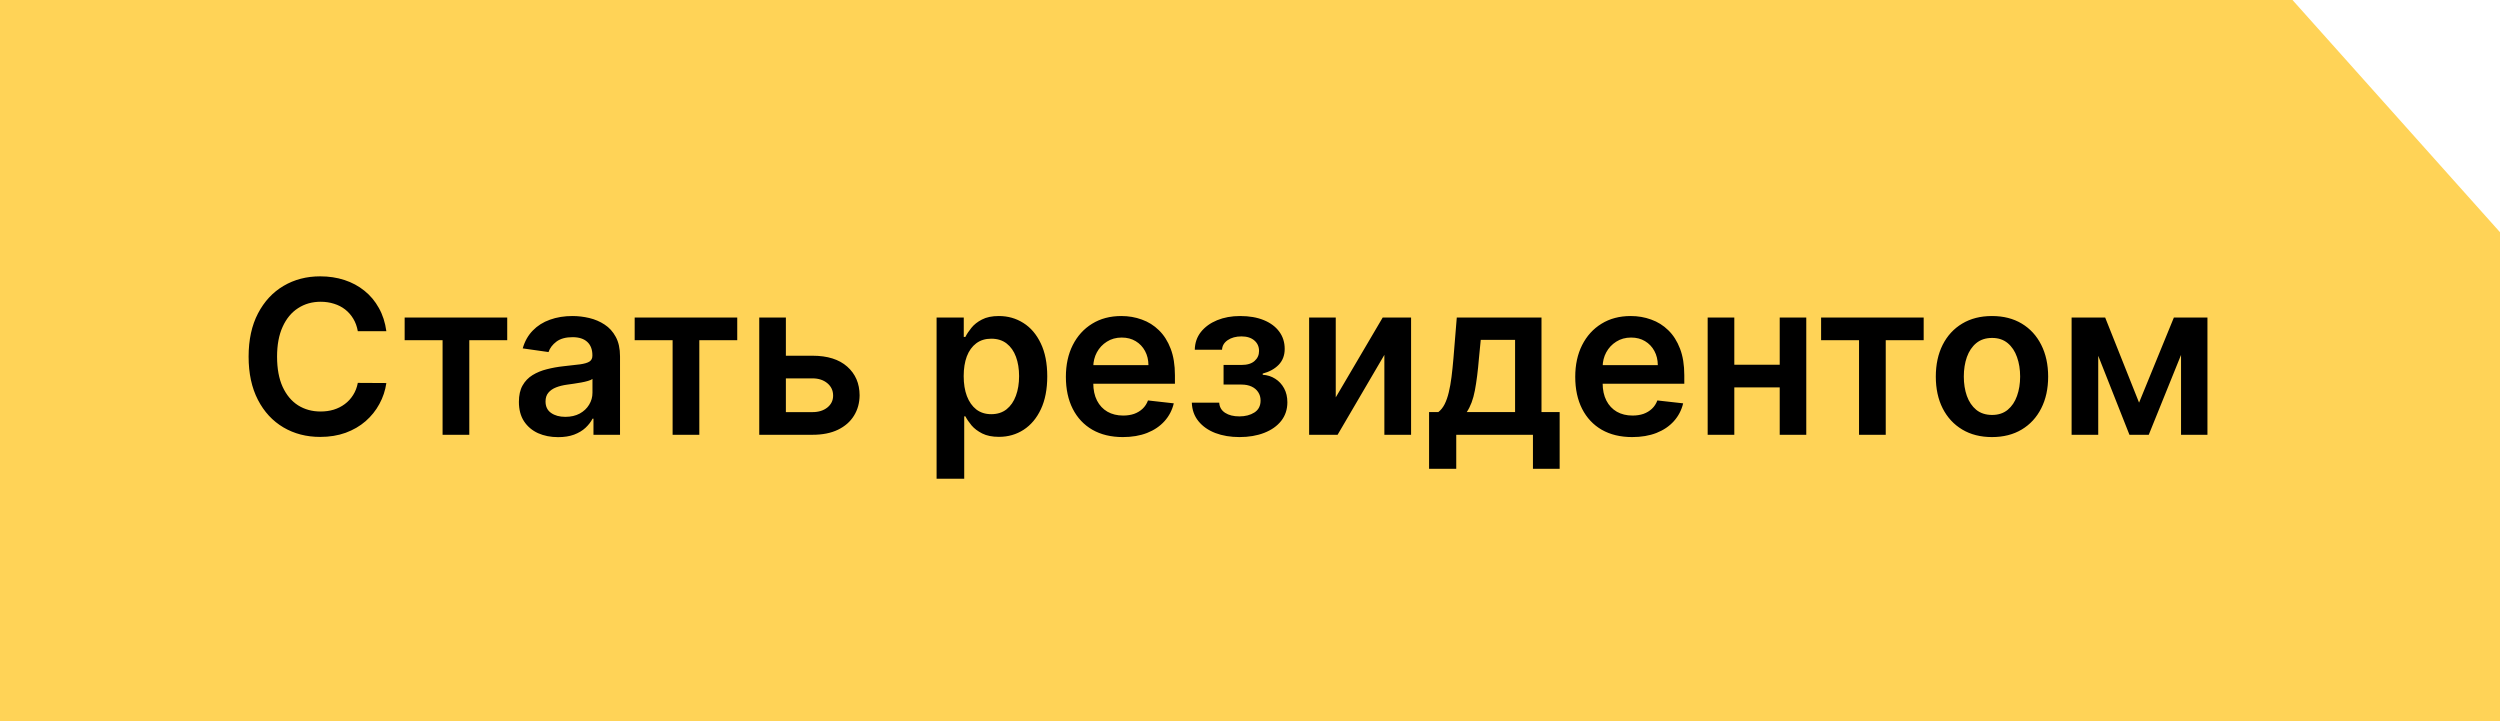 <?xml version="1.0" encoding="UTF-8"?> <svg xmlns="http://www.w3.org/2000/svg" width="253" height="73" viewBox="0 0 253 73" fill="none"><path d="M0 0H232L253 23.5V73H0V0Z" fill="#FFD357"></path><path d="M39.099 33.519H36.211C36.128 33.046 35.976 32.626 35.755 32.26C35.534 31.89 35.258 31.576 34.929 31.318C34.599 31.061 34.223 30.868 33.801 30.739C33.384 30.605 32.933 30.538 32.449 30.538C31.59 30.538 30.828 30.754 30.163 31.187C29.499 31.614 28.979 32.242 28.603 33.071C28.227 33.895 28.039 34.902 28.039 36.091C28.039 37.301 28.227 38.321 28.603 39.15C28.984 39.974 29.504 40.597 30.163 41.019C30.828 41.436 31.587 41.644 32.442 41.644C32.915 41.644 33.358 41.583 33.77 41.459C34.187 41.33 34.56 41.142 34.89 40.895C35.225 40.648 35.505 40.344 35.732 39.984C35.964 39.623 36.123 39.212 36.211 38.748L39.099 38.764C38.991 39.515 38.757 40.221 38.396 40.88C38.041 41.539 37.575 42.121 36.998 42.625C36.422 43.125 35.747 43.516 34.975 43.799C34.203 44.077 33.345 44.216 32.403 44.216C31.013 44.216 29.772 43.894 28.68 43.251C27.589 42.607 26.729 41.678 26.101 40.463C25.473 39.248 25.159 37.79 25.159 36.091C25.159 34.387 25.475 32.93 26.108 31.72C26.742 30.505 27.604 29.575 28.696 28.932C29.787 28.288 31.023 27.966 32.403 27.966C33.283 27.966 34.102 28.09 34.859 28.337C35.616 28.584 36.291 28.947 36.883 29.426C37.475 29.9 37.961 30.482 38.342 31.171C38.728 31.856 38.981 32.639 39.099 33.519ZM40.951 34.431V32.137H51.331V34.431H47.493V44H44.789V34.431H40.951ZM56.483 44.239C55.731 44.239 55.054 44.106 54.452 43.838C53.854 43.565 53.38 43.163 53.03 42.633C52.685 42.103 52.513 41.449 52.513 40.671C52.513 40.002 52.636 39.448 52.884 39.011C53.131 38.573 53.468 38.223 53.895 37.96C54.323 37.698 54.804 37.499 55.34 37.366C55.88 37.227 56.439 37.126 57.016 37.064C57.711 36.992 58.275 36.928 58.707 36.871C59.14 36.809 59.454 36.717 59.649 36.593C59.85 36.465 59.95 36.266 59.95 35.999V35.952C59.95 35.37 59.778 34.92 59.433 34.601C59.088 34.281 58.591 34.122 57.942 34.122C57.258 34.122 56.714 34.271 56.313 34.57C55.916 34.868 55.649 35.221 55.51 35.628L52.899 35.257C53.105 34.536 53.445 33.934 53.919 33.45C54.392 32.961 54.971 32.595 55.656 32.353C56.341 32.106 57.098 31.982 57.927 31.982C58.498 31.982 59.068 32.049 59.634 32.183C60.2 32.317 60.718 32.538 61.186 32.847C61.655 33.151 62.031 33.566 62.314 34.091C62.602 34.616 62.746 35.273 62.746 36.06V44H60.059V42.37H59.966C59.796 42.7 59.557 43.009 59.248 43.297C58.944 43.58 58.56 43.809 58.097 43.985C57.639 44.154 57.101 44.239 56.483 44.239ZM57.209 42.185C57.77 42.185 58.257 42.074 58.668 41.853C59.08 41.626 59.397 41.328 59.618 40.957C59.845 40.586 59.958 40.182 59.958 39.744V38.346C59.871 38.419 59.721 38.486 59.51 38.547C59.304 38.609 59.073 38.663 58.815 38.709C58.558 38.756 58.303 38.797 58.051 38.833C57.798 38.869 57.579 38.9 57.394 38.926C56.977 38.982 56.604 39.075 56.274 39.204C55.945 39.333 55.685 39.513 55.494 39.744C55.304 39.971 55.208 40.264 55.208 40.625C55.208 41.14 55.396 41.529 55.772 41.791C56.148 42.054 56.627 42.185 57.209 42.185ZM64.229 34.431V32.137H74.609V34.431H70.771V44H68.068V34.431H64.229ZM78.728 35.999H82.227C83.74 35.999 84.912 36.367 85.741 37.103C86.57 37.839 86.987 38.805 86.992 39.999C86.987 40.777 86.796 41.467 86.421 42.069C86.05 42.672 85.509 43.145 84.799 43.49C84.093 43.83 83.236 44 82.227 44H76.836V32.137H79.531V41.706H82.227C82.834 41.706 83.334 41.552 83.725 41.243C84.116 40.929 84.312 40.527 84.312 40.038C84.312 39.523 84.116 39.103 83.725 38.779C83.334 38.455 82.834 38.292 82.227 38.292H78.728V35.999ZM94.783 48.449V32.137H97.533V34.099H97.695C97.839 33.81 98.042 33.504 98.305 33.179C98.567 32.85 98.923 32.569 99.371 32.338C99.819 32.101 100.39 31.982 101.085 31.982C102.002 31.982 102.828 32.217 103.565 32.685C104.306 33.149 104.893 33.836 105.326 34.747C105.763 35.654 105.982 36.766 105.982 38.084C105.982 39.387 105.768 40.494 105.341 41.405C104.914 42.316 104.332 43.011 103.595 43.49C102.859 43.969 102.025 44.209 101.093 44.209C100.413 44.209 99.85 44.095 99.402 43.869C98.954 43.642 98.593 43.369 98.32 43.05C98.053 42.726 97.844 42.419 97.695 42.131H97.579V48.449H94.783ZM97.525 38.068C97.525 38.836 97.633 39.508 97.849 40.084C98.071 40.661 98.387 41.111 98.799 41.436C99.216 41.755 99.721 41.915 100.313 41.915C100.931 41.915 101.448 41.75 101.865 41.42C102.282 41.086 102.597 40.63 102.808 40.053C103.024 39.471 103.132 38.81 103.132 38.068C103.132 37.332 103.027 36.678 102.815 36.107C102.604 35.535 102.29 35.087 101.873 34.763C101.456 34.438 100.936 34.276 100.313 34.276C99.716 34.276 99.209 34.433 98.791 34.747C98.374 35.061 98.058 35.502 97.841 36.068C97.63 36.634 97.525 37.301 97.525 38.068ZM113.628 44.232C112.439 44.232 111.412 43.985 110.547 43.49C109.687 42.991 109.025 42.285 108.562 41.374C108.098 40.458 107.867 39.379 107.867 38.138C107.867 36.918 108.098 35.847 108.562 34.925C109.03 33.998 109.684 33.277 110.523 32.762C111.363 32.242 112.349 31.982 113.481 31.982C114.213 31.982 114.903 32.101 115.551 32.338C116.205 32.569 116.782 32.93 117.281 33.419C117.786 33.908 118.182 34.531 118.471 35.288C118.759 36.04 118.903 36.936 118.903 37.976V38.833H109.179V36.949H116.223C116.218 36.413 116.102 35.937 115.876 35.52C115.649 35.097 115.332 34.765 114.926 34.523C114.524 34.281 114.056 34.16 113.52 34.16C112.949 34.16 112.447 34.299 112.014 34.577C111.581 34.85 111.244 35.211 111.002 35.659C110.765 36.102 110.644 36.588 110.639 37.118V38.764C110.639 39.453 110.765 40.046 111.018 40.54C111.27 41.029 111.623 41.405 112.076 41.667C112.529 41.925 113.059 42.054 113.667 42.054C114.074 42.054 114.442 41.997 114.771 41.884C115.101 41.765 115.387 41.593 115.629 41.366C115.871 41.14 116.053 40.859 116.177 40.525L118.787 40.818C118.623 41.508 118.309 42.11 117.845 42.625C117.387 43.135 116.8 43.531 116.084 43.815C115.369 44.093 114.55 44.232 113.628 44.232ZM120.612 40.748H123.385C123.411 41.191 123.609 41.534 123.979 41.776C124.35 42.018 124.832 42.139 125.424 42.139C126.026 42.139 126.533 42.007 126.945 41.745C127.362 41.477 127.571 41.073 127.571 40.532C127.571 40.213 127.491 39.932 127.331 39.69C127.172 39.443 126.948 39.253 126.659 39.119C126.371 38.985 126.031 38.918 125.64 38.918H123.825V36.933H125.64C126.222 36.933 126.662 36.799 126.961 36.532C127.264 36.264 127.416 35.926 127.416 35.52C127.416 35.082 127.257 34.727 126.938 34.454C126.623 34.181 126.188 34.044 125.632 34.044C125.076 34.044 124.613 34.171 124.242 34.423C123.876 34.675 123.686 35 123.671 35.396H120.913C120.924 34.706 121.13 34.106 121.531 33.597C121.938 33.087 122.484 32.69 123.169 32.407C123.858 32.124 124.636 31.982 125.501 31.982C126.428 31.982 127.228 32.121 127.903 32.399C128.577 32.678 129.098 33.066 129.463 33.566C129.829 34.06 130.011 34.642 130.011 35.311C130.011 35.955 129.811 36.488 129.409 36.91C129.007 37.327 128.467 37.626 127.787 37.806V37.929C128.256 37.955 128.678 38.089 129.054 38.331C129.43 38.568 129.728 38.89 129.95 39.296C130.171 39.703 130.282 40.174 130.282 40.71C130.282 41.436 130.073 42.064 129.656 42.594C129.239 43.12 128.665 43.524 127.934 43.807C127.208 44.09 126.376 44.232 125.439 44.232C124.528 44.232 123.712 44.095 122.991 43.822C122.275 43.544 121.706 43.145 121.284 42.625C120.862 42.105 120.638 41.48 120.612 40.748ZM135.178 40.215L139.928 32.137H142.801V44H140.098V35.914L135.364 44H132.483V32.137H135.178V40.215ZM144.622 47.445V41.698H145.564C145.817 41.503 146.028 41.238 146.198 40.903C146.368 40.563 146.507 40.164 146.615 39.706C146.728 39.242 146.821 38.725 146.893 38.153C146.965 37.577 147.029 36.956 147.086 36.292L147.426 32.137H155.999V41.698H157.837V47.445H155.134V44H147.372V47.445H144.622ZM148.438 41.698H153.326V34.392H149.851L149.666 36.292C149.563 37.548 149.426 38.624 149.256 39.52C149.086 40.416 148.813 41.142 148.438 41.698ZM165.176 44.232C163.987 44.232 162.959 43.985 162.094 43.49C161.235 42.991 160.573 42.285 160.11 41.374C159.646 40.458 159.414 39.379 159.414 38.138C159.414 36.918 159.646 35.847 160.11 34.925C160.578 33.998 161.232 33.277 162.071 32.762C162.911 32.242 163.897 31.982 165.029 31.982C165.761 31.982 166.45 32.101 167.099 32.338C167.753 32.569 168.33 32.93 168.829 33.419C169.334 33.908 169.73 34.531 170.019 35.288C170.307 36.04 170.451 36.936 170.451 37.976V38.833H160.727V36.949H167.771C167.766 36.413 167.65 35.937 167.424 35.52C167.197 35.097 166.88 34.765 166.474 34.523C166.072 34.281 165.603 34.16 165.068 34.16C164.496 34.16 163.994 34.299 163.562 34.577C163.129 34.85 162.792 35.211 162.55 35.659C162.313 36.102 162.192 36.588 162.187 37.118V38.764C162.187 39.453 162.313 40.046 162.566 40.54C162.818 41.029 163.171 41.405 163.624 41.667C164.077 41.925 164.607 42.054 165.215 42.054C165.621 42.054 165.99 41.997 166.319 41.884C166.649 41.765 166.934 41.593 167.176 41.366C167.418 41.14 167.601 40.859 167.725 40.525L170.335 40.818C170.171 41.508 169.856 42.11 169.393 42.625C168.935 43.135 168.348 43.531 167.632 43.815C166.916 44.093 166.098 44.232 165.176 44.232ZM180.965 36.91V39.204H174.647V36.91H180.965ZM175.512 32.137V44H172.816V32.137H175.512ZM182.795 32.137V44H180.107V32.137H182.795ZM184.295 34.431V32.137H194.676V34.431H190.837V44H188.134V34.431H184.295ZM201.588 44.232C200.43 44.232 199.426 43.977 198.576 43.467C197.726 42.957 197.067 42.244 196.599 41.328C196.135 40.411 195.904 39.34 195.904 38.115C195.904 36.889 196.135 35.816 196.599 34.894C197.067 33.972 197.726 33.257 198.576 32.747C199.426 32.237 200.43 31.982 201.588 31.982C202.747 31.982 203.751 32.237 204.6 32.747C205.45 33.257 206.106 33.972 206.57 34.894C207.038 35.816 207.273 36.889 207.273 38.115C207.273 39.34 207.038 40.411 206.57 41.328C206.106 42.244 205.45 42.957 204.6 43.467C203.751 43.977 202.747 44.232 201.588 44.232ZM201.604 41.992C202.232 41.992 202.757 41.819 203.179 41.474C203.601 41.124 203.915 40.656 204.121 40.069C204.332 39.482 204.438 38.828 204.438 38.107C204.438 37.381 204.332 36.725 204.121 36.138C203.915 35.545 203.601 35.074 203.179 34.724C202.757 34.374 202.232 34.199 201.604 34.199C200.96 34.199 200.424 34.374 199.997 34.724C199.575 35.074 199.258 35.545 199.047 36.138C198.841 36.725 198.738 37.381 198.738 38.107C198.738 38.828 198.841 39.482 199.047 40.069C199.258 40.656 199.575 41.124 199.997 41.474C200.424 41.819 200.96 41.992 201.604 41.992ZM216.473 40.748L219.995 32.137H222.25L217.454 44H215.5L210.812 32.137H213.044L216.473 40.748ZM212.341 32.137V44H209.646V32.137H212.341ZM220.721 44V32.137H223.393V44H220.721Z" fill="black"></path></svg> 